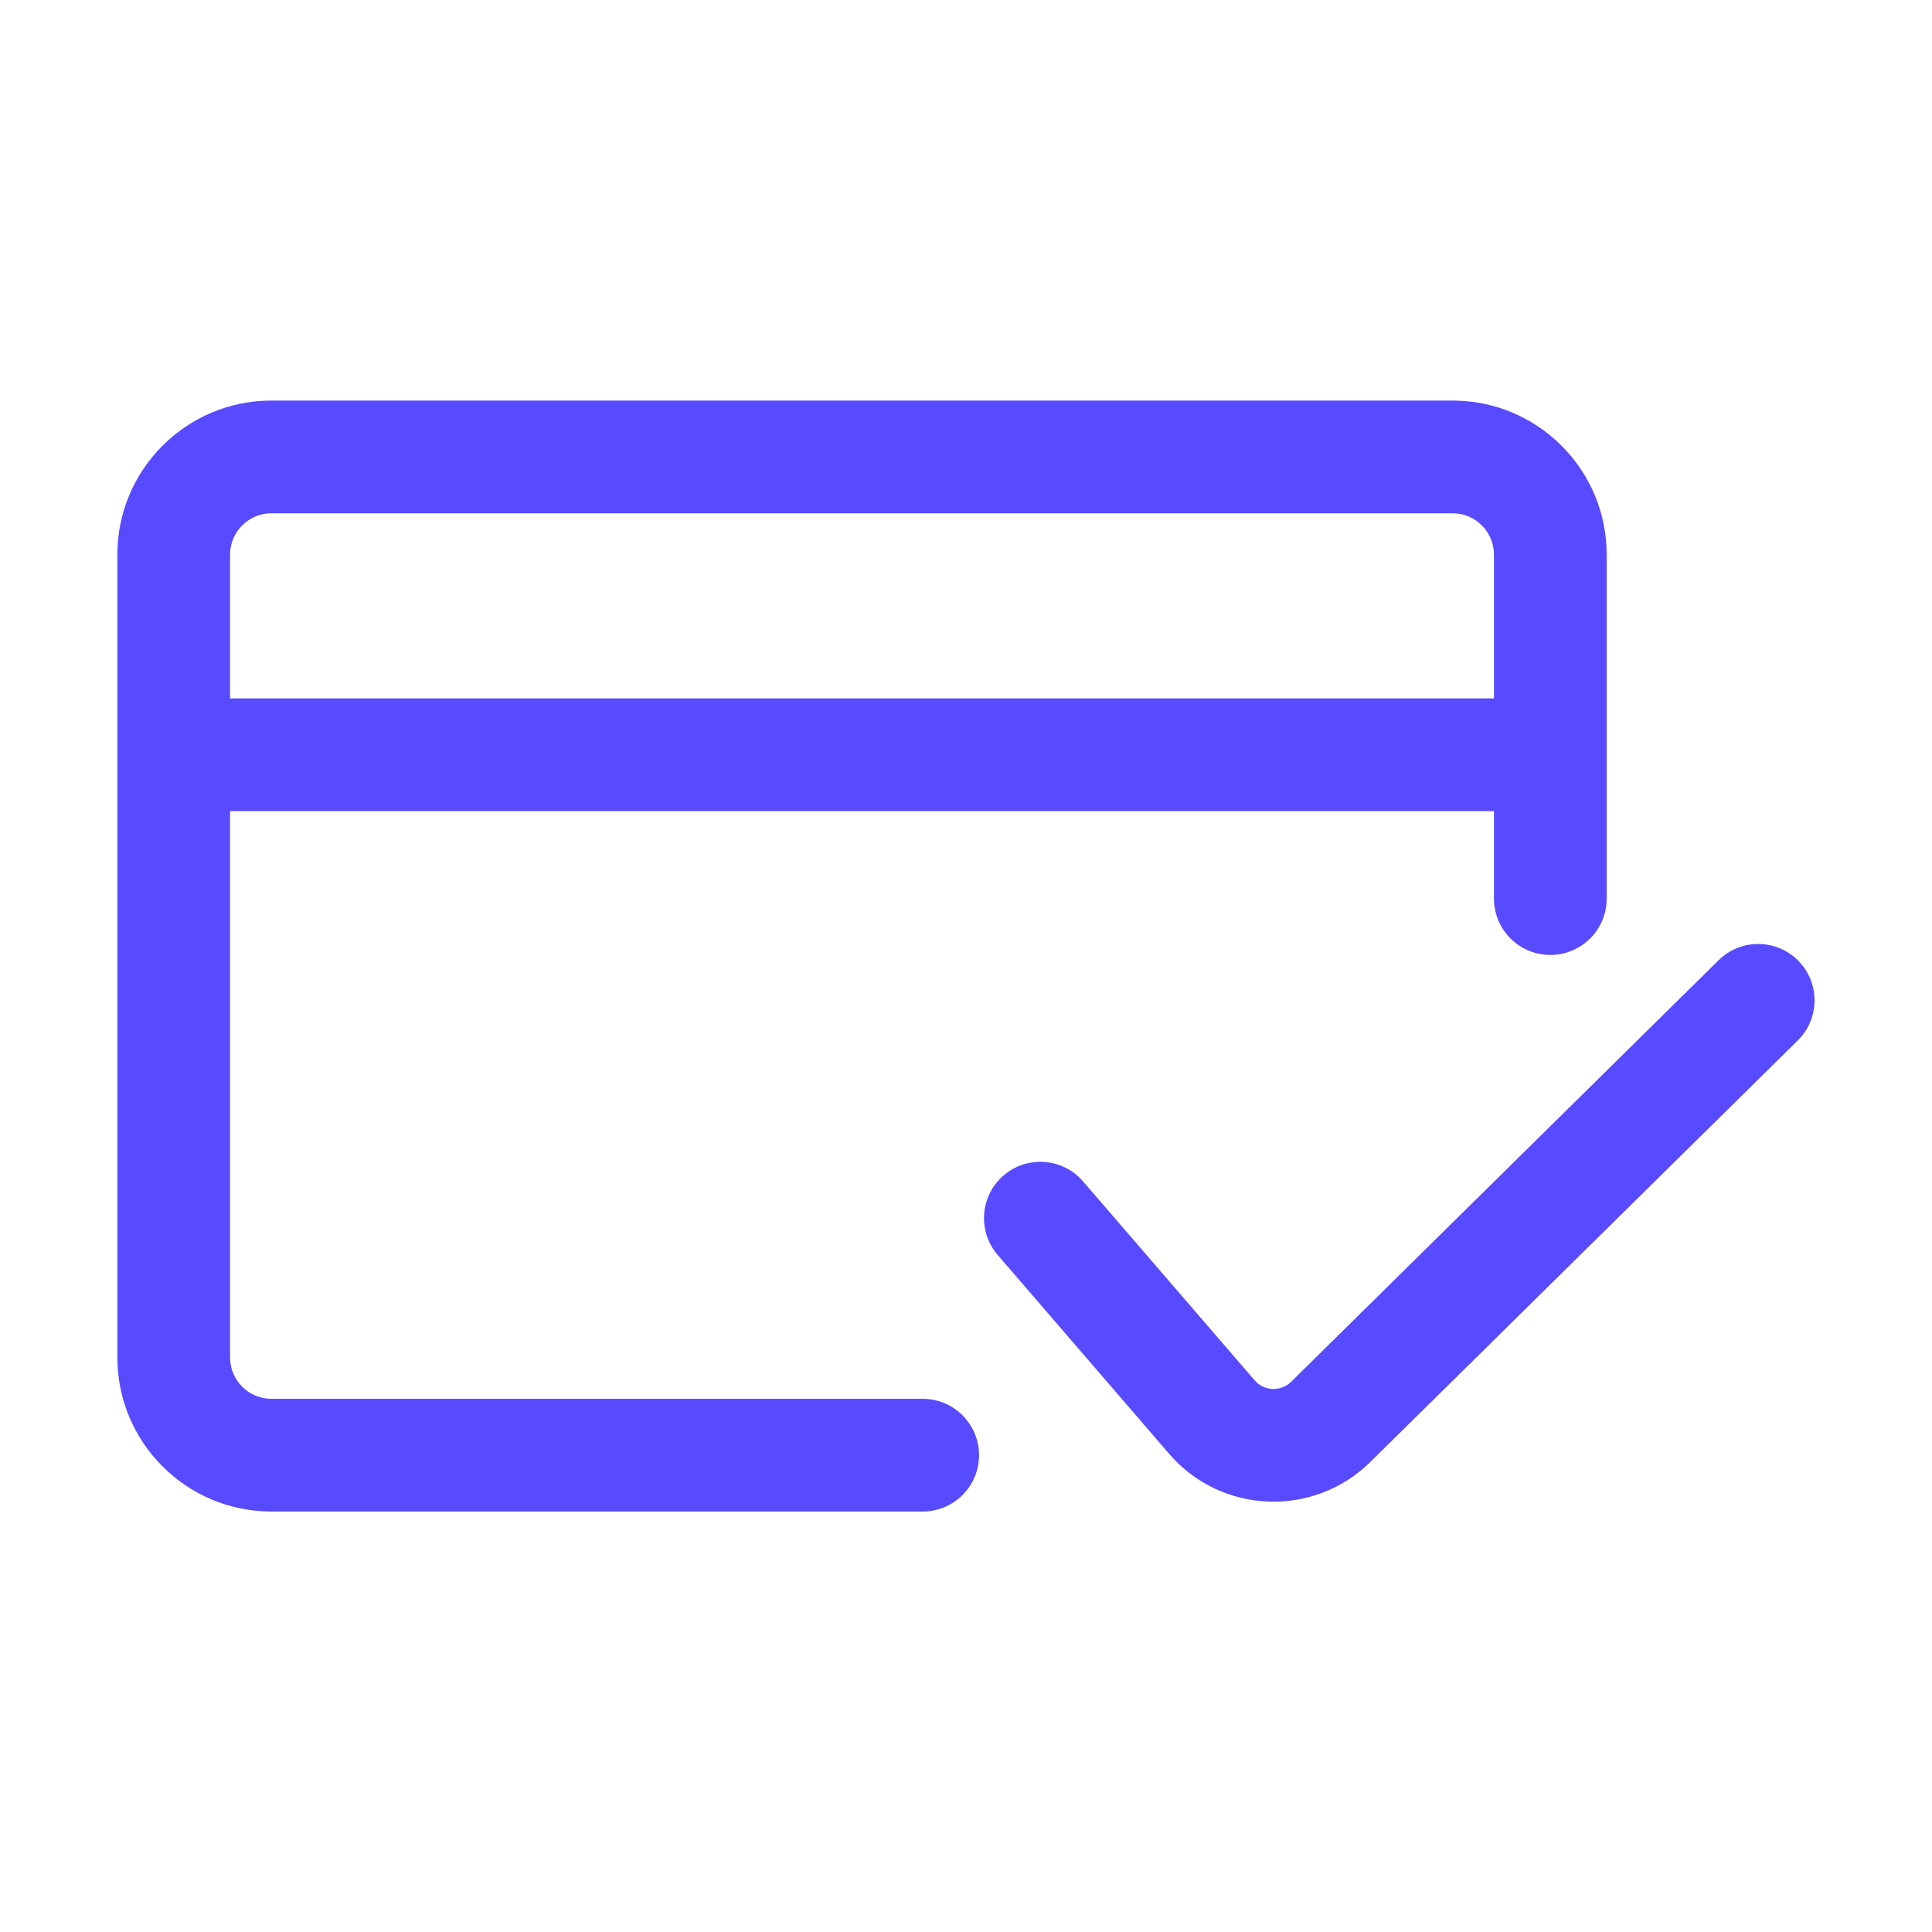 <svg width="36" height="36" viewBox="0 0 36 36" fill="none" xmlns="http://www.w3.org/2000/svg">
<path d="M27.838 16.744C27.838 17.324 28.308 17.794 28.888 17.794C29.468 17.794 29.938 17.324 29.938 16.744H27.838ZM17.193 28.165C17.773 28.165 18.243 27.695 18.243 27.115C18.243 26.535 17.773 26.065 17.193 26.065V28.165ZM20.181 22.013C19.802 21.574 19.139 21.525 18.7 21.903C18.261 22.282 18.212 22.945 18.59 23.384L20.181 22.013ZM22.581 26.405L21.786 27.091L21.786 27.091L22.581 26.405ZM24.796 26.494L25.534 27.242L25.534 27.242L24.796 26.494ZM33.499 19.387C33.912 18.98 33.916 18.315 33.509 17.902C33.102 17.49 32.437 17.485 32.024 17.892L33.499 19.387ZM5.058 9.564H27.067V7.464H5.058V9.564ZM4.287 25.294V10.335H2.187V25.294H4.287ZM27.838 10.335V16.744H29.938V10.335H27.838ZM17.193 26.065H5.058V28.165H17.193V26.065ZM2.187 25.294C2.187 26.879 3.473 28.165 5.058 28.165V26.065C4.632 26.065 4.287 25.72 4.287 25.294H2.187ZM27.067 9.564C27.493 9.564 27.838 9.91 27.838 10.335H29.938C29.938 8.75 28.652 7.464 27.067 7.464V9.564ZM5.058 7.464C3.473 7.464 2.187 8.75 2.187 10.335H4.287C4.287 9.91 4.632 9.564 5.058 9.564V7.464ZM3.77 15.114H28.693V13.014H3.77V15.114ZM18.59 23.384L21.786 27.091L23.377 25.719L20.181 22.013L18.59 23.384ZM25.534 27.242L33.499 19.387L32.024 17.892L24.059 25.747L25.534 27.242ZM21.786 27.091C22.756 28.216 24.476 28.285 25.534 27.242L24.059 25.747C23.866 25.937 23.553 25.924 23.377 25.719L21.786 27.091Z" fill="#574AFF"/>
</svg>
